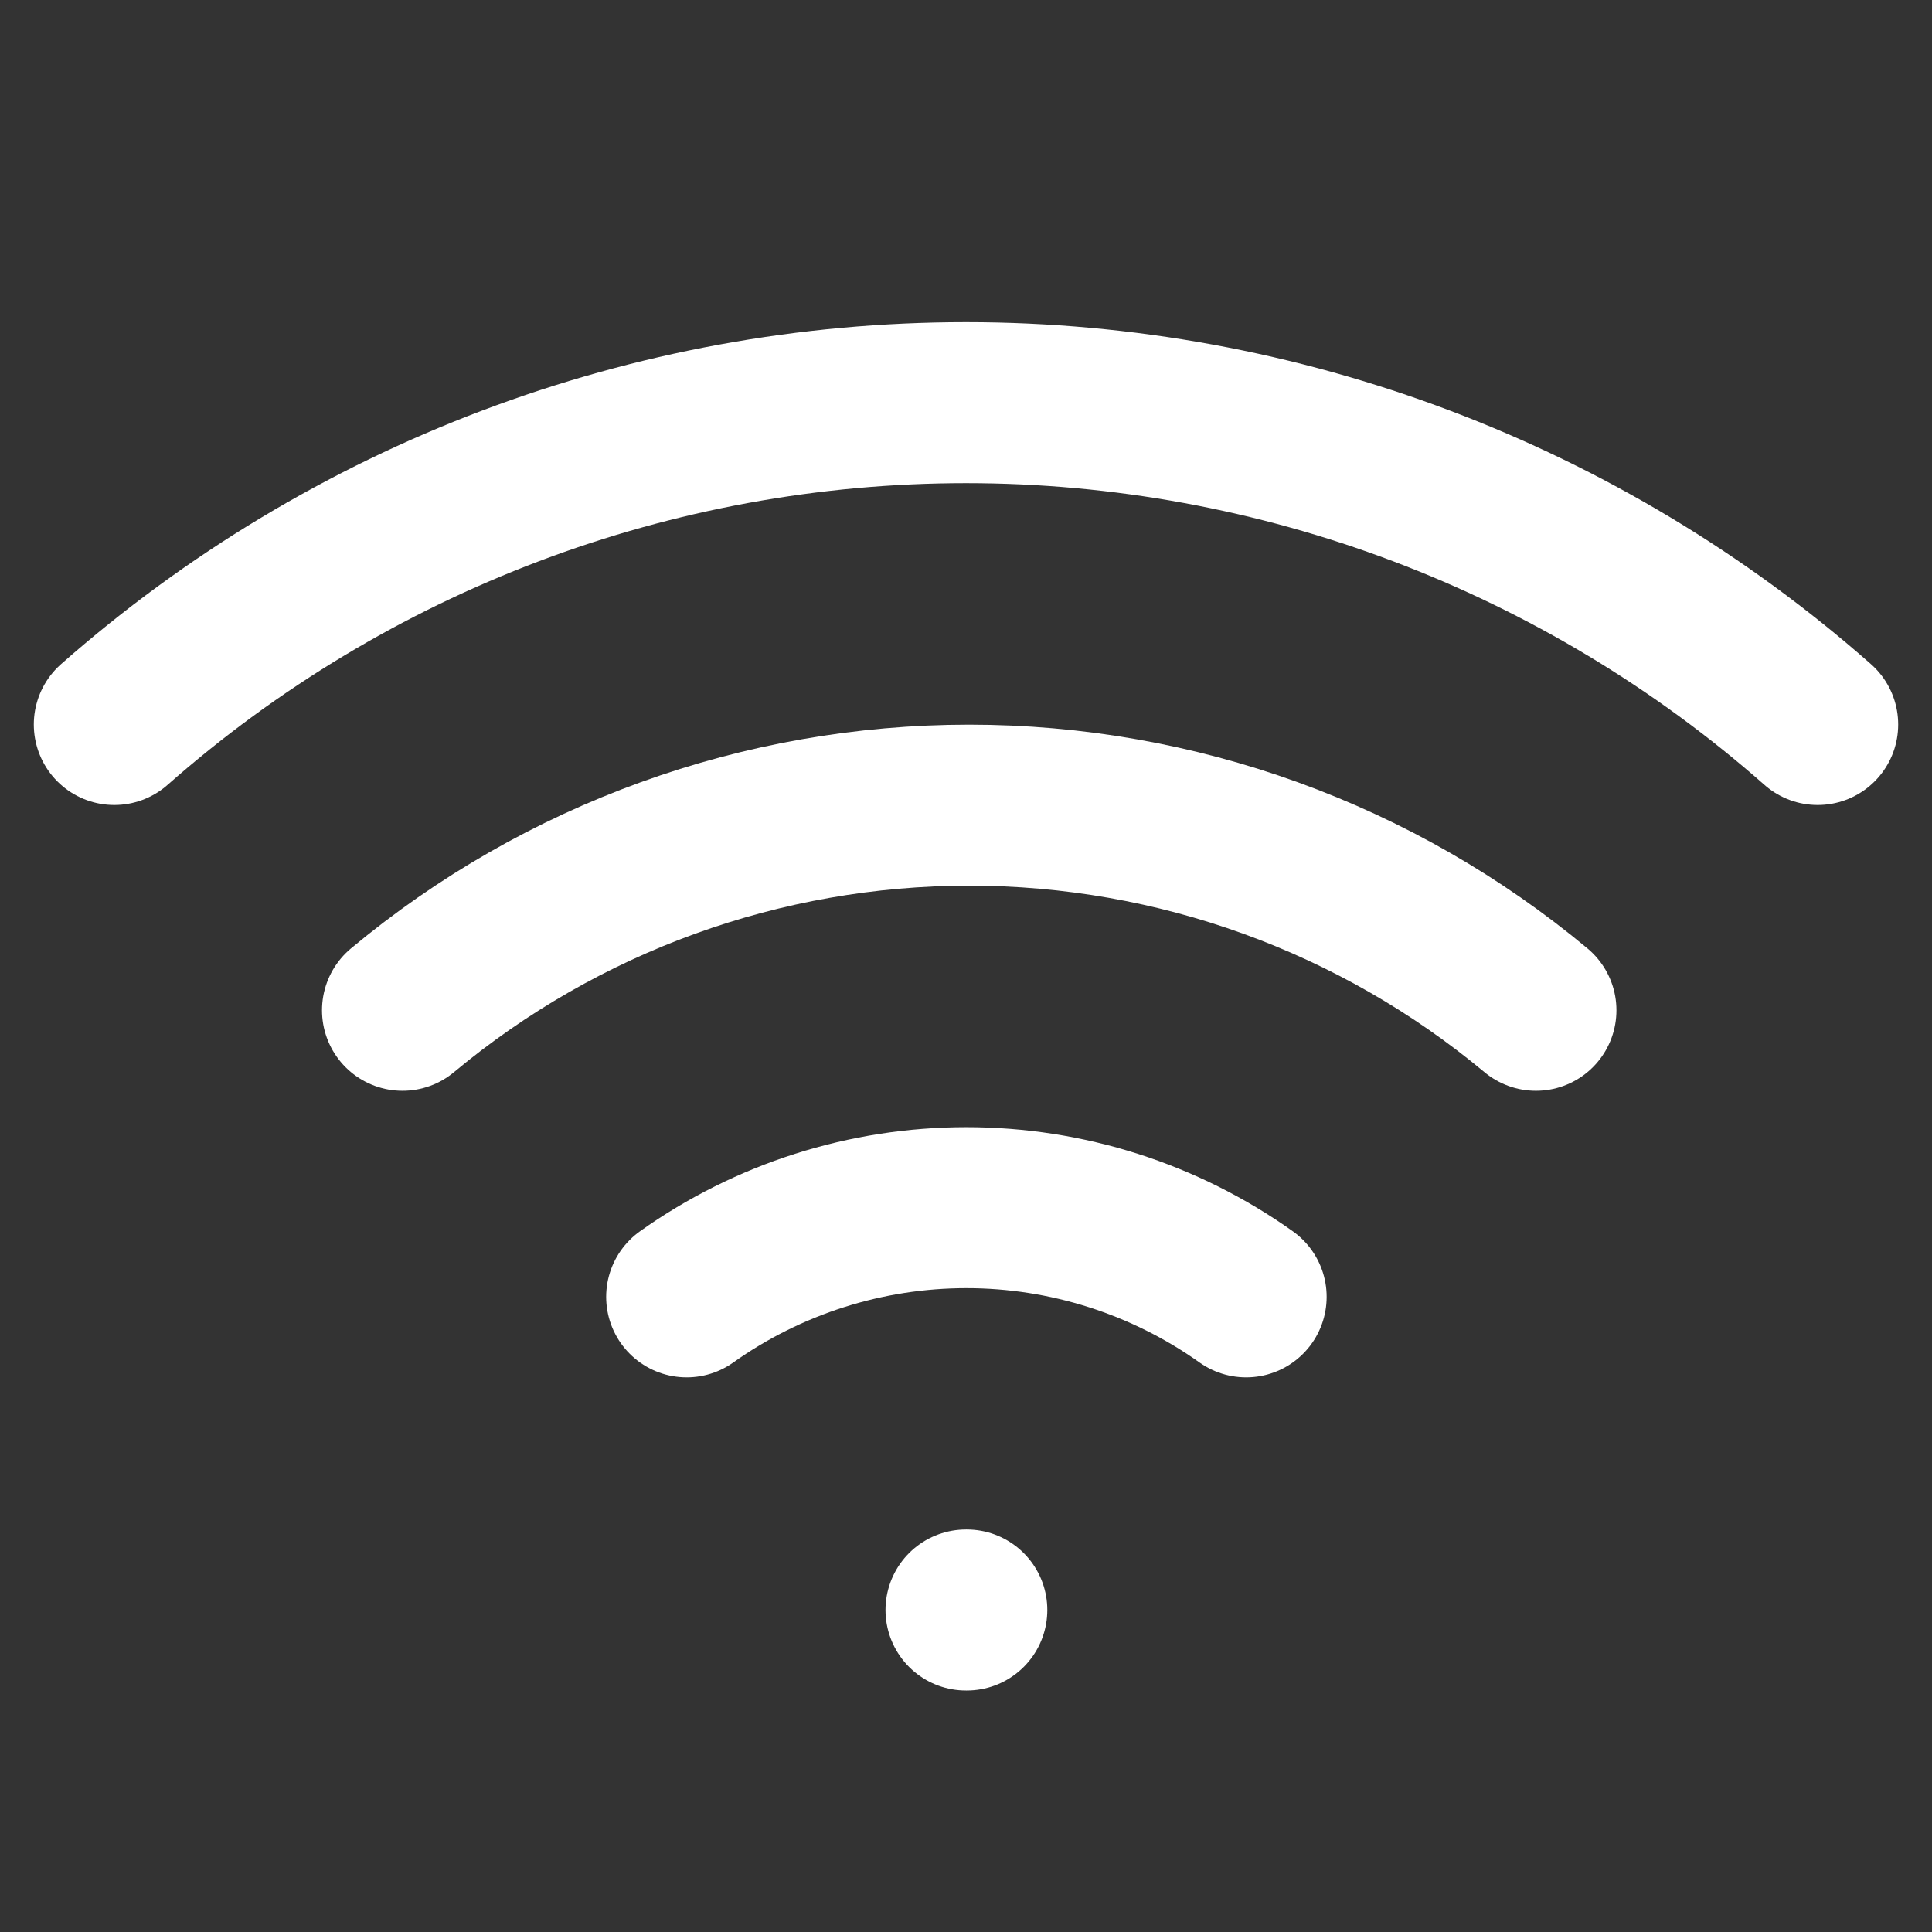 <?xml version="1.0" encoding="UTF-8"?>
<svg xmlns="http://www.w3.org/2000/svg" width="24" height="24" viewBox="0 0 24 24" fill="none">
  <rect x="0" y="0" width="24" height="24" fill="#333333" stroke="none"/>
  <path d="M5 12.55C6.977 10.903 9.468 10.002 12.04 10.002C14.612 10.002 17.103 10.903 19.08 12.55" stroke="white" stroke-width="2" stroke-linecap="round" stroke-linejoin="round"></path>
  <path d="M1.42 9C4.342 6.424 8.104 5.002 12 5.002C15.896 5.002 19.658 6.424 22.58 9" stroke="white" stroke-width="2" stroke-linecap="round" stroke-linejoin="round"></path>
  <path d="M8.53 16.11C9.545 15.389 10.76 15.002 12.005 15.002C13.25 15.002 14.465 15.389 15.48 16.11" stroke="white" stroke-width="2" stroke-linecap="round" stroke-linejoin="round"></path>
  <path d="M12 20H12.01" stroke="white" stroke-width="2" stroke-linecap="round" stroke-linejoin="round"></path>
</svg>
